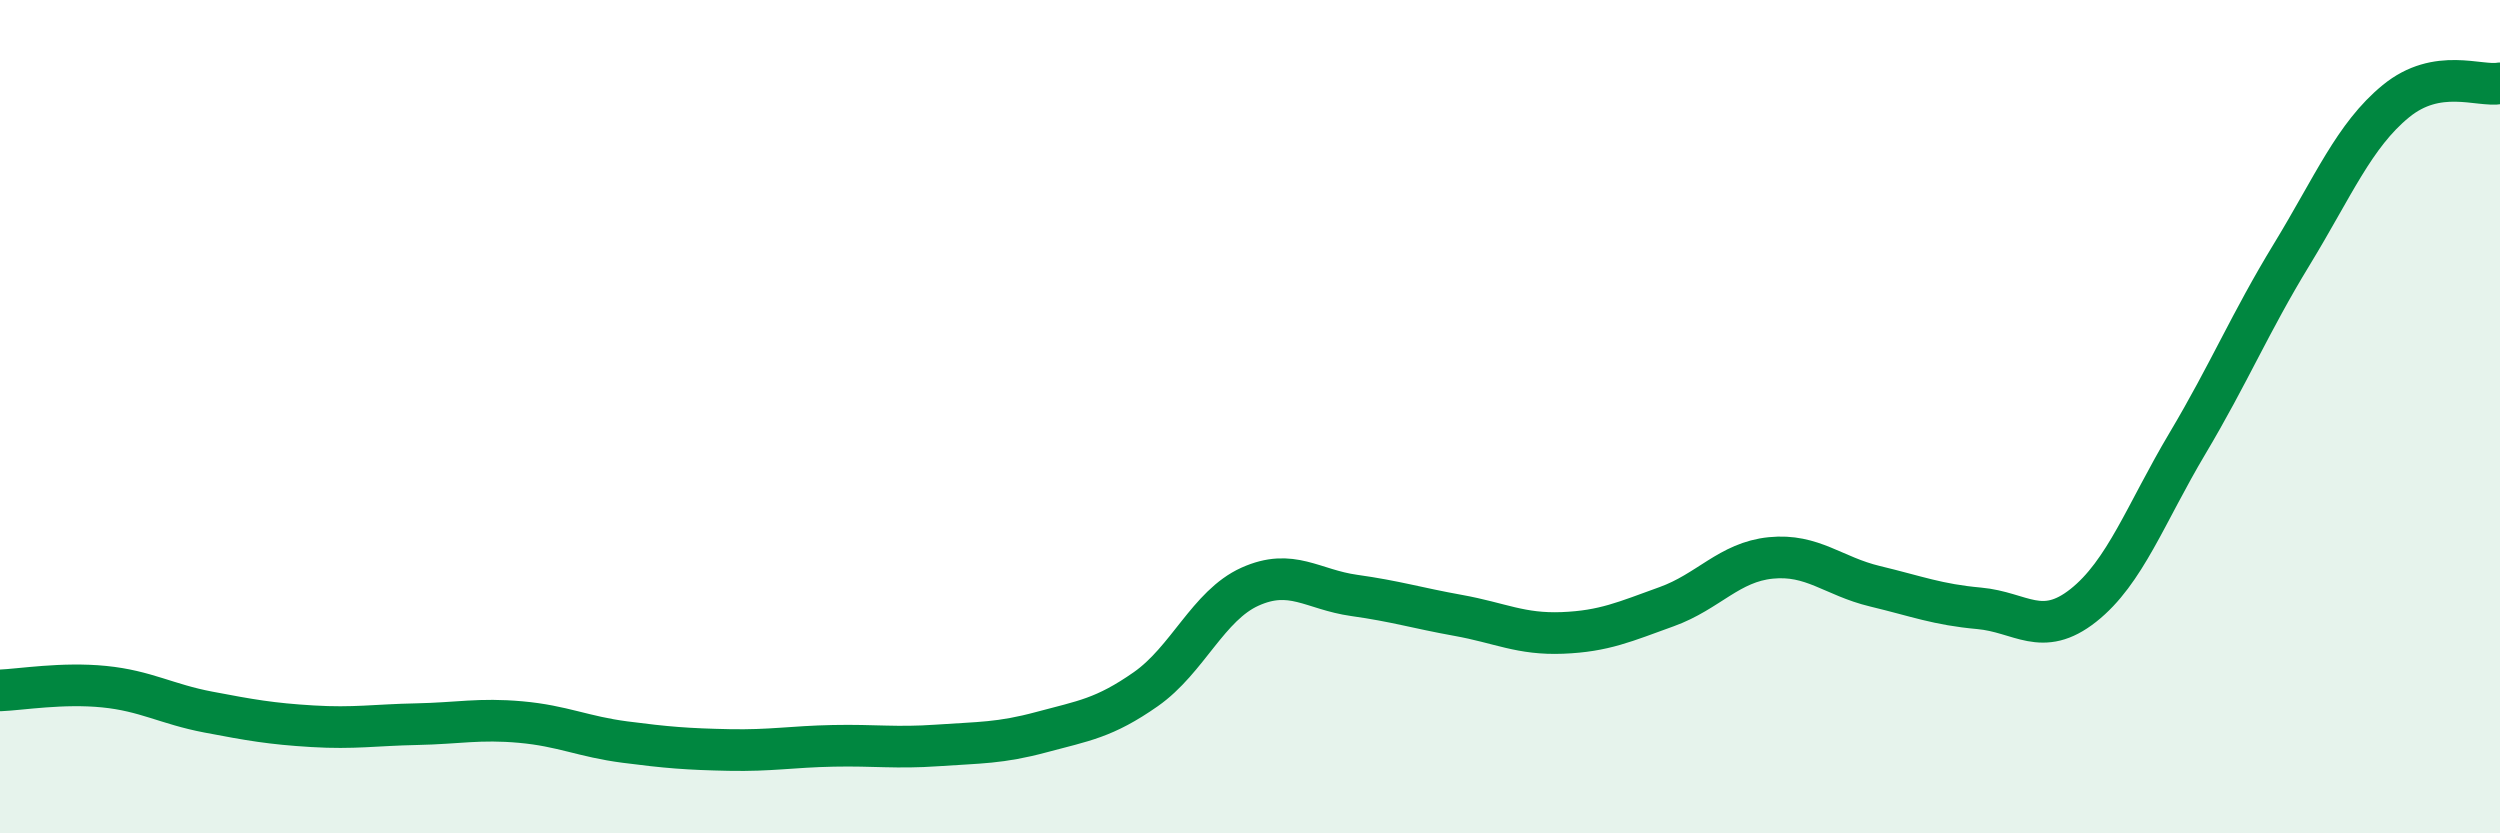 
    <svg width="60" height="20" viewBox="0 0 60 20" xmlns="http://www.w3.org/2000/svg">
      <path
        d="M 0,16.57 C 0.5,16.55 1.5,16.38 2.5,16.48 C 3.5,16.58 4,16.9 5,17.09 C 6,17.28 6.5,17.37 7.5,17.43 C 8.5,17.49 9,17.4 10,17.38 C 11,17.36 11.5,17.24 12.5,17.33 C 13.5,17.42 14,17.68 15,17.81 C 16,17.94 16.5,17.98 17.5,18 C 18.5,18.02 19,17.92 20,17.9 C 21,17.88 21.5,17.96 22.5,17.89 C 23.5,17.82 24,17.84 25,17.57 C 26,17.3 26.5,17.24 27.5,16.54 C 28.5,15.84 29,14.53 30,14.08 C 31,13.63 31.5,14.15 32.5,14.29 C 33.5,14.43 34,14.59 35,14.77 C 36,14.95 36.5,15.23 37.5,15.19 C 38.5,15.15 39,14.92 40,14.56 C 41,14.2 41.5,13.49 42.5,13.39 C 43.5,13.29 44,13.83 45,14.07 C 46,14.31 46.5,14.51 47.5,14.6 C 48.5,14.69 49,15.32 50,14.53 C 51,13.74 51.5,12.32 52.5,10.64 C 53.5,8.96 54,7.75 55,6.11 C 56,4.47 56.5,3.25 57.5,2.43 C 58.5,1.61 59.5,2.09 60,2L60 20L0 20Z"
        fill="#008740"
        opacity="0.1"
        stroke-linecap="round"
        stroke-linejoin="round"
      />
      <path
        d="M 0,16.57 C 0.5,16.55 1.5,16.38 2.5,16.48 C 3.5,16.58 4,16.9 5,17.09 C 6,17.28 6.5,17.37 7.5,17.43 C 8.5,17.49 9,17.4 10,17.38 C 11,17.36 11.5,17.24 12.5,17.33 C 13.5,17.42 14,17.68 15,17.81 C 16,17.94 16.5,17.98 17.5,18 C 18.5,18.02 19,17.92 20,17.9 C 21,17.88 21.5,17.96 22.5,17.89 C 23.5,17.82 24,17.84 25,17.57 C 26,17.3 26.5,17.24 27.5,16.54 C 28.5,15.84 29,14.53 30,14.08 C 31,13.63 31.5,14.15 32.5,14.29 C 33.5,14.43 34,14.59 35,14.77 C 36,14.95 36.5,15.23 37.5,15.19 C 38.5,15.15 39,14.92 40,14.56 C 41,14.2 41.5,13.49 42.5,13.39 C 43.5,13.29 44,13.83 45,14.07 C 46,14.31 46.5,14.51 47.5,14.6 C 48.5,14.69 49,15.32 50,14.53 C 51,13.74 51.5,12.32 52.5,10.64 C 53.5,8.96 54,7.75 55,6.11 C 56,4.47 56.5,3.25 57.5,2.43 C 58.5,1.61 59.5,2.09 60,2"
        stroke="#008740"
        stroke-width="1"
        fill="none"
        stroke-linecap="round"
        stroke-linejoin="round"
      />
    </svg>
  